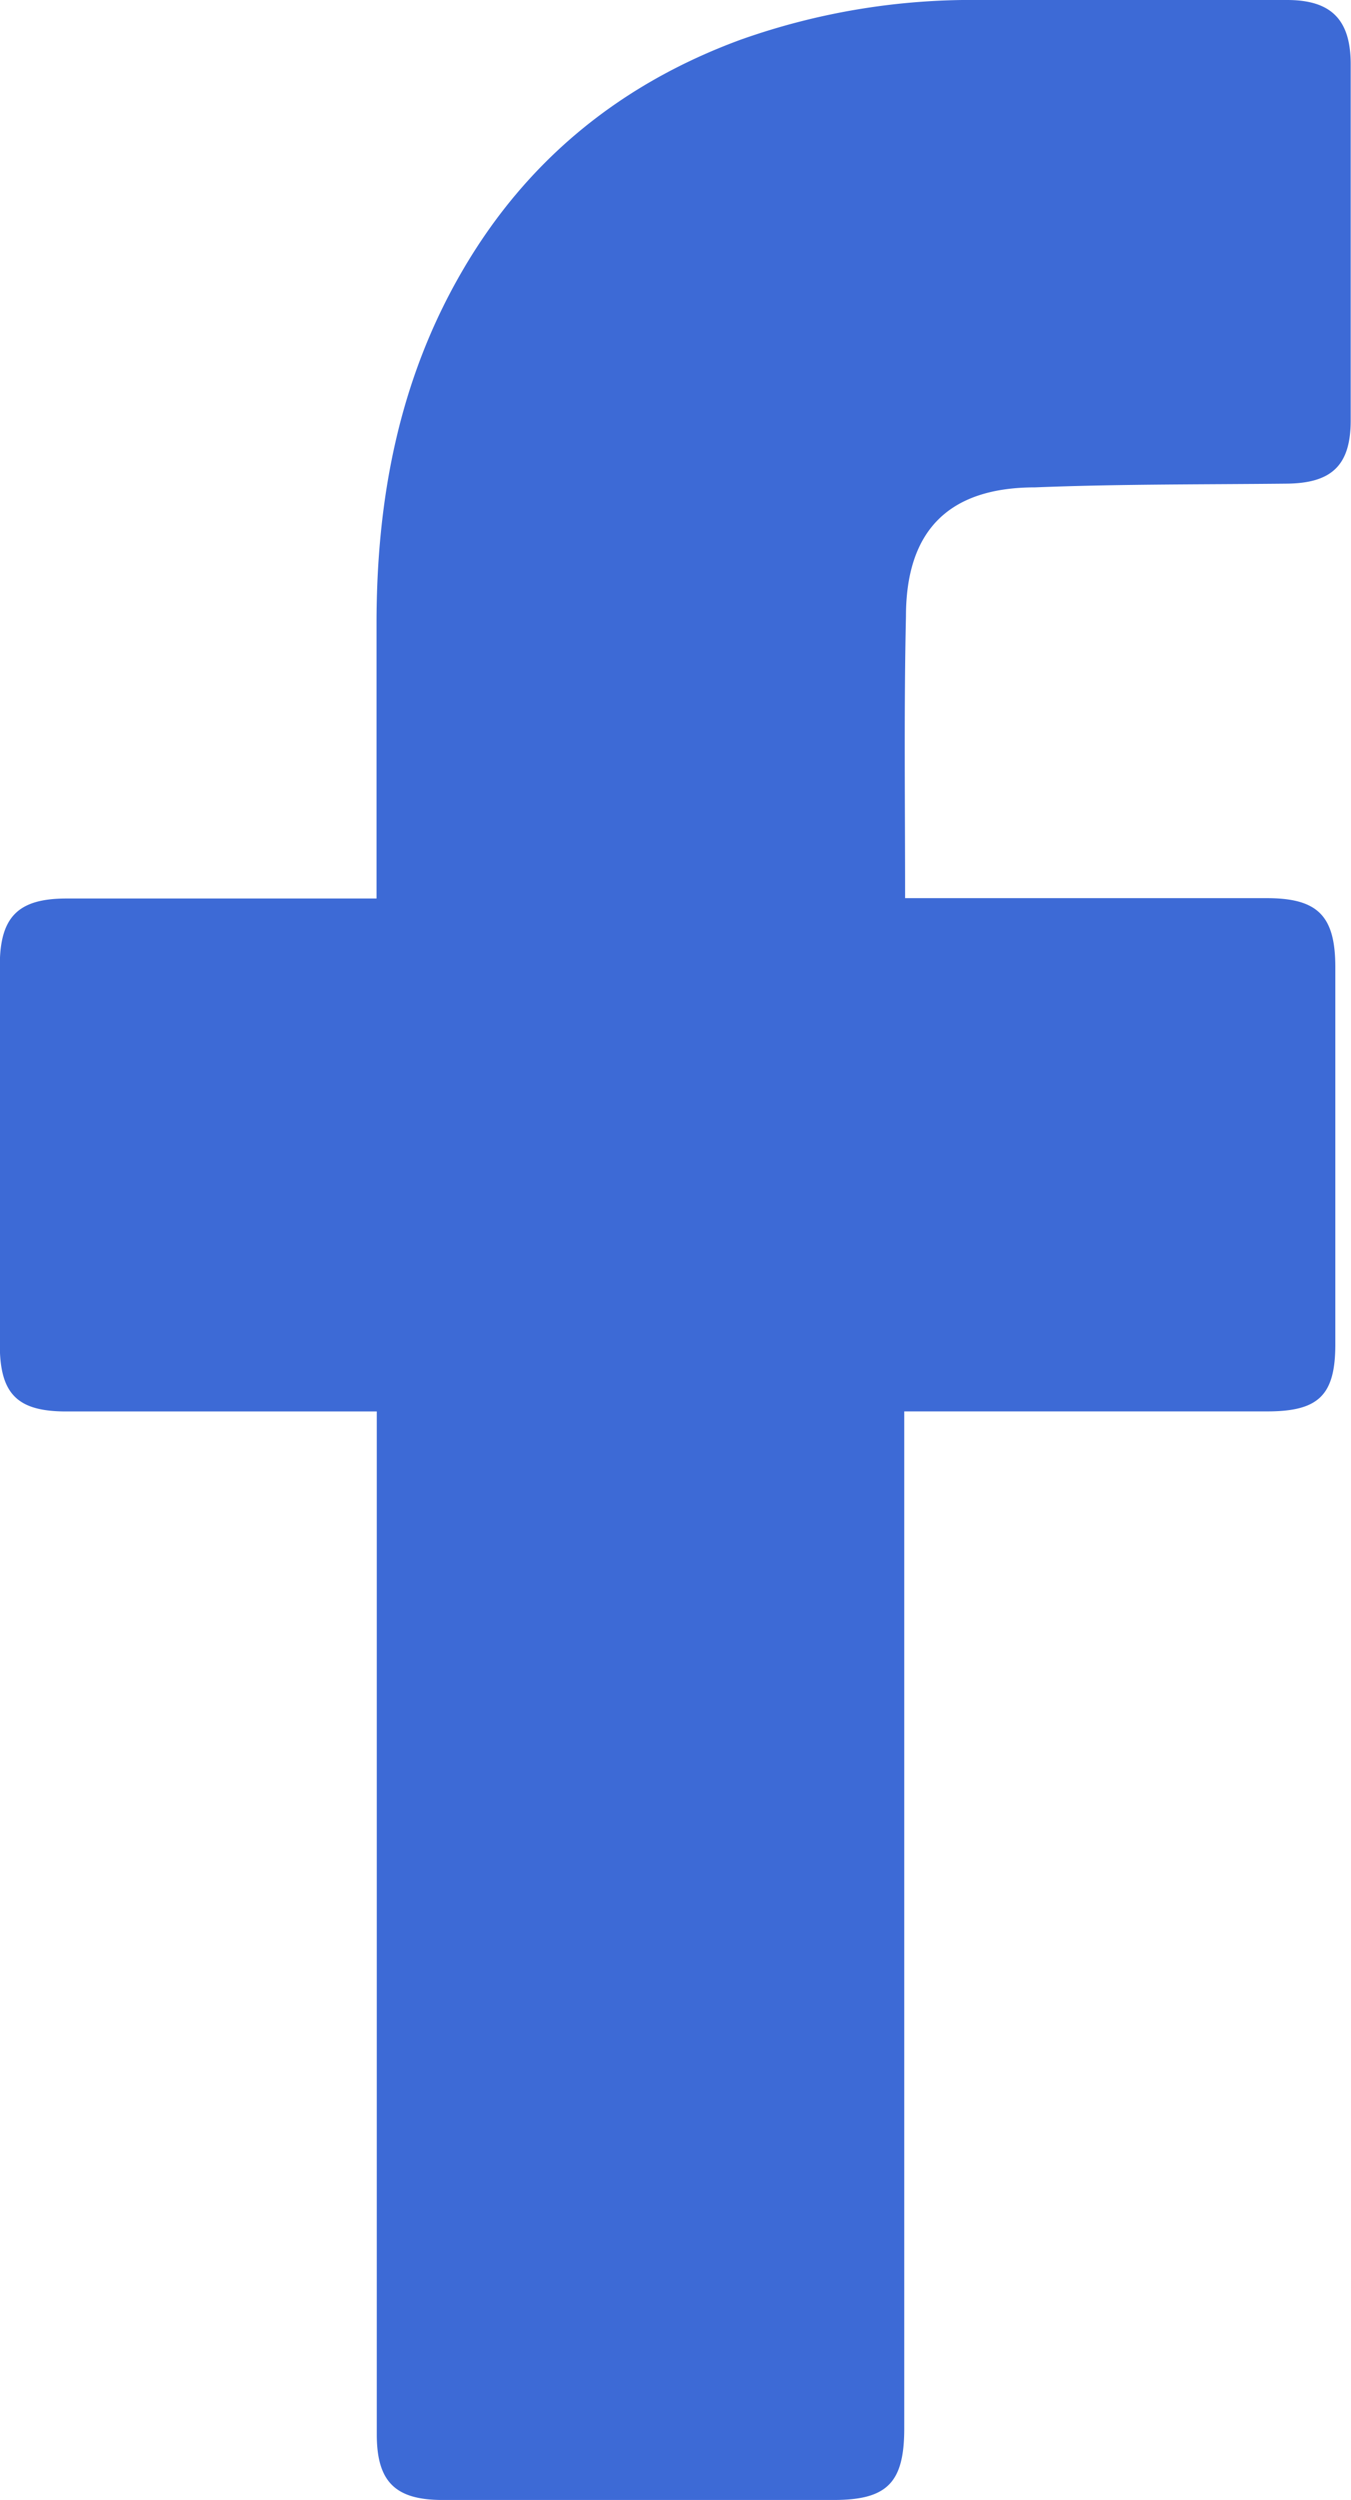 <svg id="Layer_1" data-name="Layer 1" xmlns="http://www.w3.org/2000/svg" viewBox="0 0 221.45 409.6"><defs><style>.cls-1{fill:#3d6ad6;}</style></defs><g id="_01._Facebook" data-name="01. Facebook"><path id="Icon" class="cls-1" d="M207,282.45c-1.61,0-35.34,0-50.89,0-8,0-10.86-2.88-10.86-10.94q0-31,0-62.1c0-8,3-11,10.93-11,15.55,0,49.09,0,50.82,0,0-1.42,0-31.3,0-45.07,0-20.34,3.64-39.82,14-57.65,10.58-18.26,26-30.76,45.72-38a113.07,113.07,0,0,1,39.17-6.49q25.18,0,50.36,0c7.21,0,10.41,3.2,10.43,10.46q0,29.21,0,58.41c0,7.34-3.08,10.29-10.46,10.37-13.75.15-27.52.06-41.26.61-13.88,0-21.18,6.78-21.18,21.15-.34,15.19-.14,30.41-.14,46.15h59.26c8.39,0,11.26,2.89,11.26,11.32q0,30.89,0,61.77c0,8.31-2.69,11-11.13,11-18.46,0-57.81,0-59.53,0V449.08c0,8.88-2.8,11.71-11.56,11.71H217.81c-7.75,0-10.77-3-10.77-10.75V282.45Z" transform="translate(-145.28 -51.2)"/></g></svg>